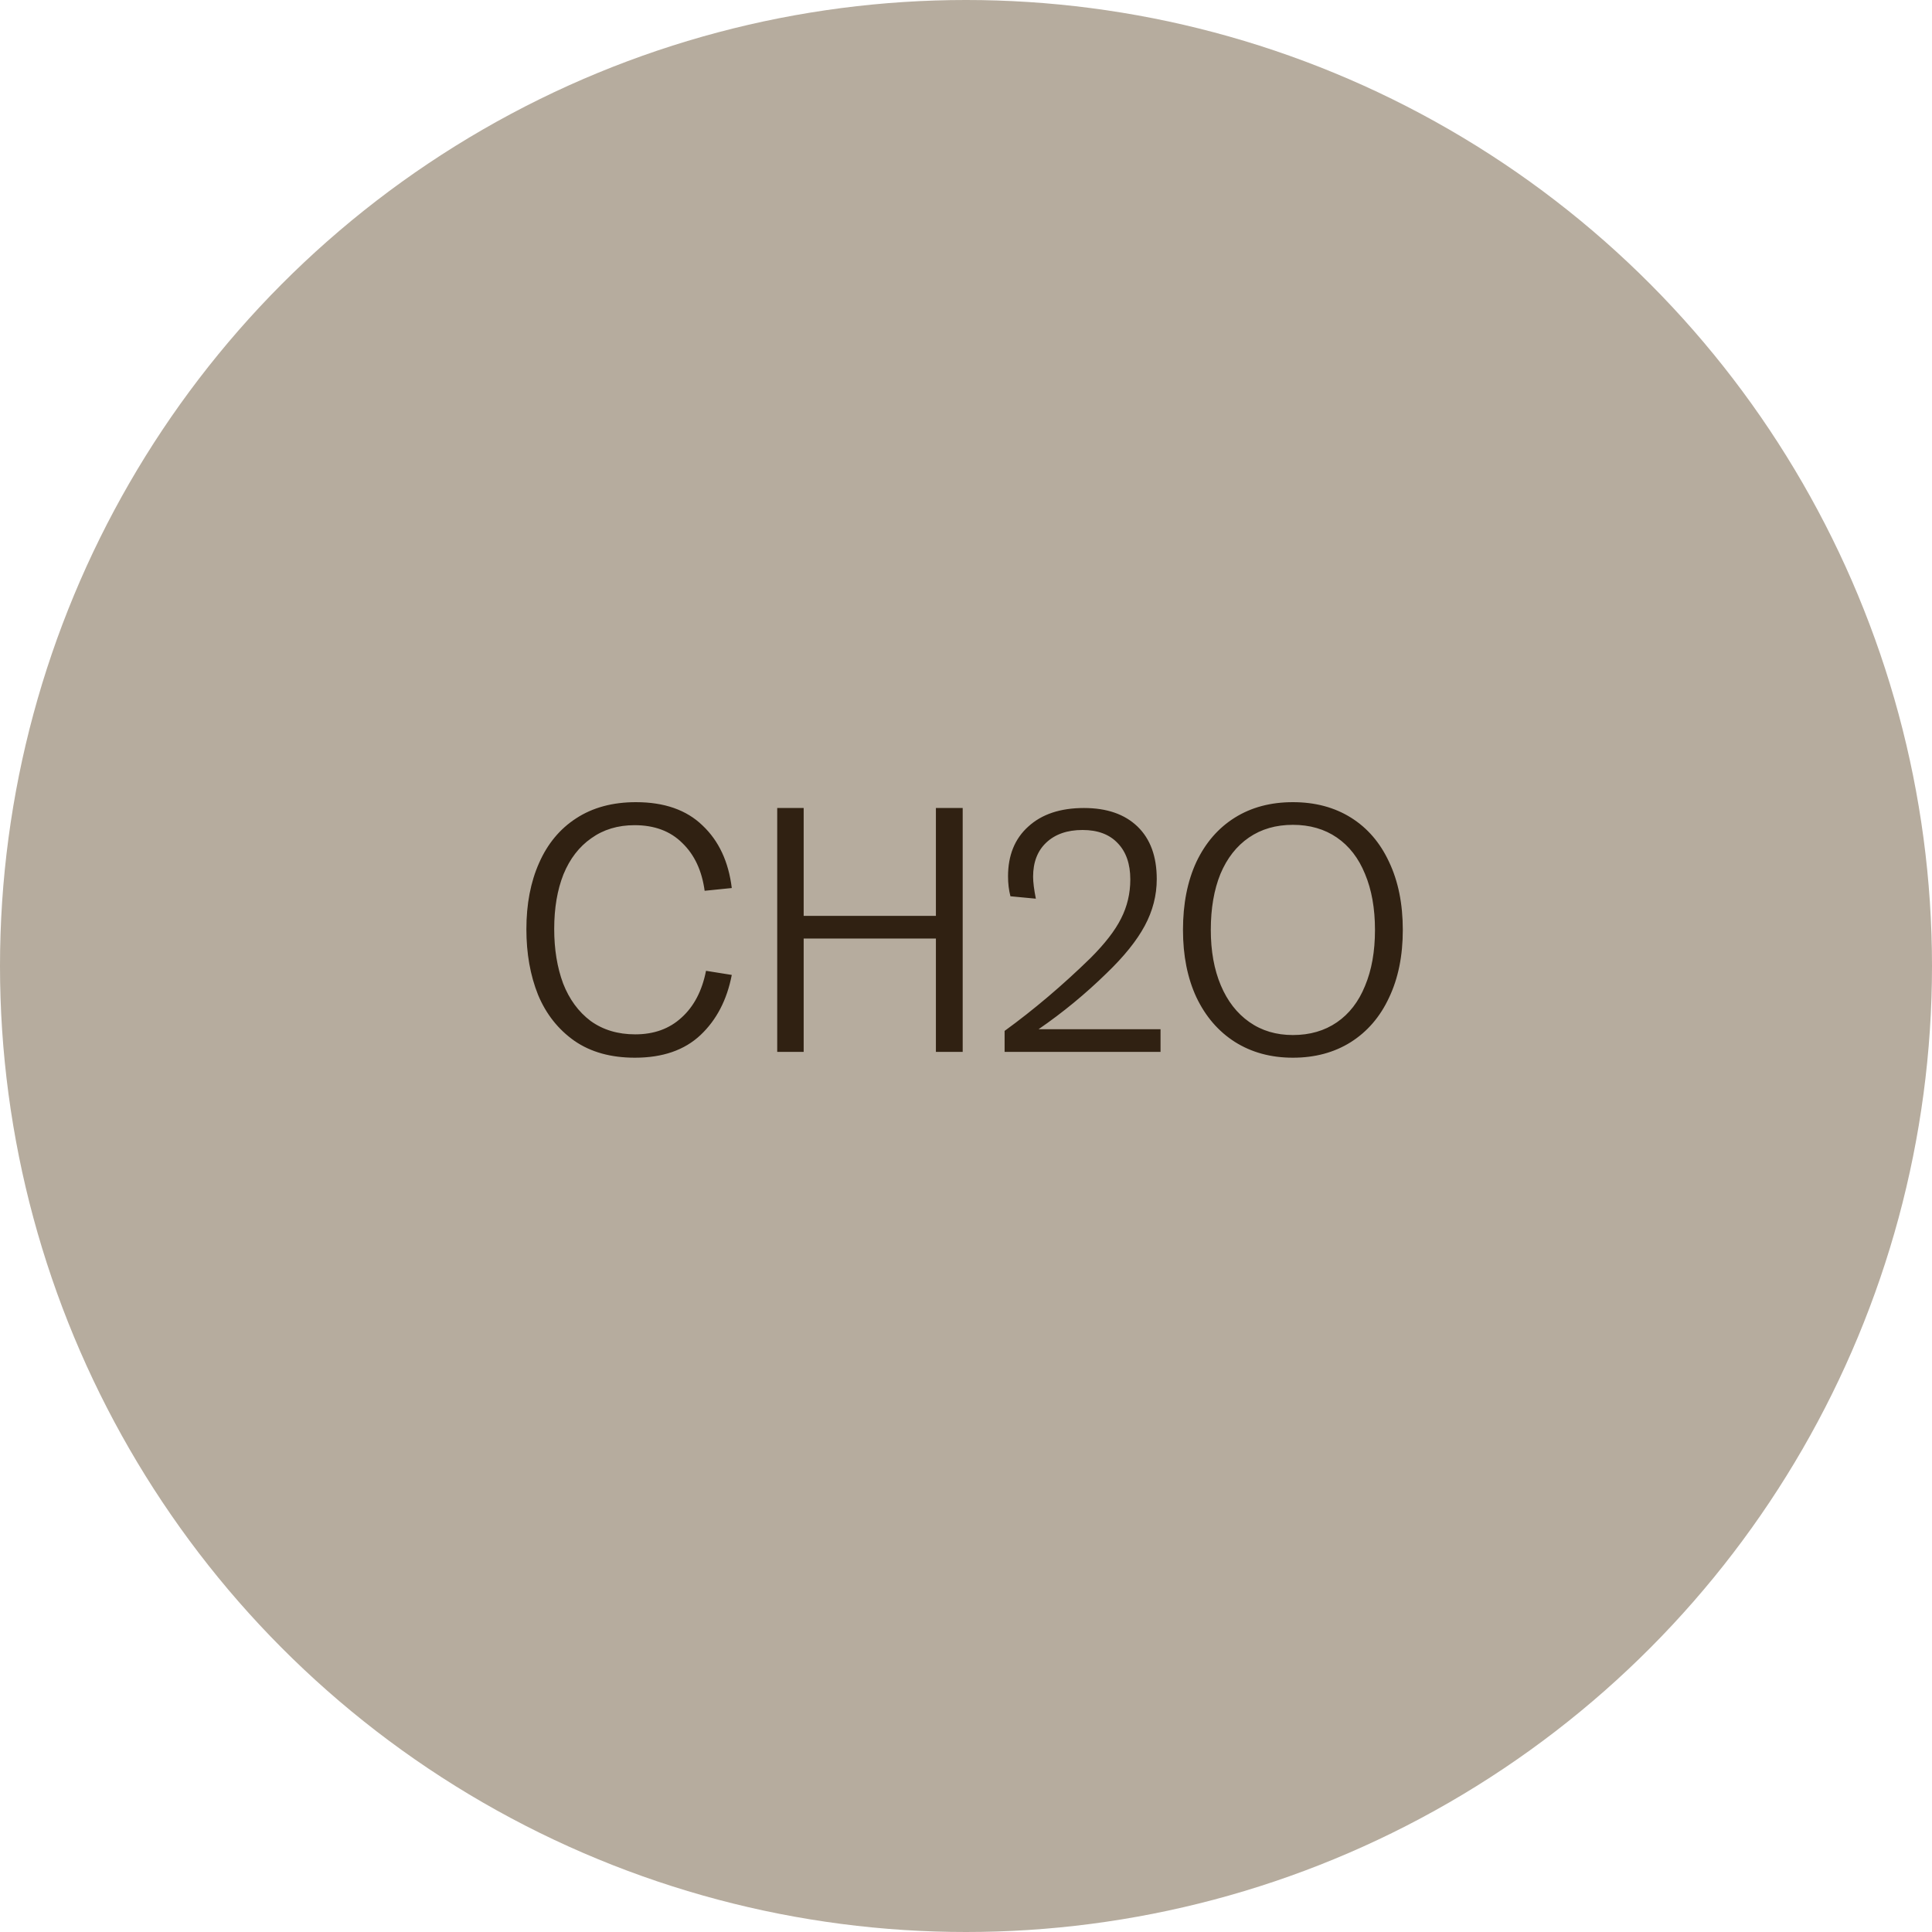 <svg width="90" height="90" viewBox="0 0 90 90" fill="none" xmlns="http://www.w3.org/2000/svg">
<circle cx="45" cy="45" r="45" fill="#B6AC9E"/>
<path d="M29.577 49.272C28.457 49.272 27.518 49.011 26.761 48.488C26.003 47.955 25.438 47.24 25.065 46.344C24.702 45.438 24.521 44.419 24.521 43.288C24.521 42.115 24.718 41.086 25.113 40.2C25.507 39.304 26.083 38.611 26.841 38.12C27.609 37.619 28.537 37.368 29.625 37.368C30.947 37.368 31.982 37.731 32.729 38.456C33.486 39.171 33.939 40.142 34.089 41.368L32.825 41.496C32.697 40.557 32.35 39.816 31.785 39.272C31.23 38.718 30.489 38.44 29.561 38.44C28.782 38.44 28.11 38.643 27.545 39.048C26.979 39.443 26.547 40.003 26.249 40.728C25.961 41.453 25.817 42.301 25.817 43.272C25.817 44.221 25.955 45.069 26.233 45.816C26.521 46.552 26.947 47.133 27.513 47.56C28.089 47.976 28.782 48.184 29.593 48.184C30.467 48.184 31.187 47.923 31.753 47.4C32.329 46.877 32.707 46.152 32.889 45.224L34.089 45.416C33.865 46.579 33.379 47.512 32.633 48.216C31.886 48.92 30.867 49.272 29.577 49.272ZM43.598 37.64H44.846V49H43.598V43.72H37.438V49H36.206V37.64H37.438V42.664H43.598V37.64ZM46.798 48.024C48.163 47.032 49.497 45.901 50.798 44.632C51.47 43.96 51.945 43.347 52.222 42.792C52.51 42.227 52.654 41.619 52.654 40.968C52.654 40.243 52.457 39.678 52.062 39.272C51.678 38.867 51.134 38.664 50.43 38.664C49.715 38.664 49.15 38.861 48.734 39.256C48.329 39.64 48.126 40.168 48.126 40.84C48.126 41.096 48.169 41.438 48.254 41.864L47.07 41.752C46.995 41.464 46.958 41.155 46.958 40.824C46.958 39.843 47.273 39.069 47.902 38.504C48.531 37.928 49.395 37.64 50.494 37.64C51.561 37.64 52.393 37.928 52.99 38.504C53.587 39.08 53.886 39.896 53.886 40.952C53.886 41.709 53.699 42.435 53.326 43.128C52.953 43.822 52.361 44.557 51.55 45.336C50.569 46.296 49.513 47.166 48.382 47.944H54.062V49H46.798V48.024ZM60.228 49.272C59.204 49.272 58.302 49.027 57.524 48.536C56.756 48.045 56.158 47.352 55.732 46.456C55.316 45.56 55.108 44.515 55.108 43.32C55.108 42.104 55.316 41.048 55.732 40.152C56.158 39.256 56.756 38.568 57.524 38.088C58.292 37.608 59.193 37.368 60.228 37.368C61.262 37.368 62.164 37.608 62.932 38.088C63.7 38.568 64.292 39.256 64.708 40.152C65.134 41.048 65.348 42.104 65.348 43.32C65.348 44.526 65.134 45.576 64.708 46.472C64.292 47.368 63.694 48.062 62.916 48.552C62.148 49.032 61.252 49.272 60.228 49.272ZM60.228 48.216C61.017 48.216 61.7 48.019 62.276 47.624C62.852 47.23 63.289 46.664 63.588 45.928C63.897 45.192 64.052 44.323 64.052 43.32C64.052 42.318 63.897 41.448 63.588 40.712C63.289 39.976 62.852 39.411 62.276 39.016C61.7 38.621 61.017 38.424 60.228 38.424C59.438 38.424 58.756 38.621 58.18 39.016C57.604 39.411 57.161 39.976 56.852 40.712C56.553 41.448 56.404 42.318 56.404 43.32C56.404 44.301 56.558 45.16 56.868 45.896C57.177 46.632 57.62 47.203 58.196 47.608C58.772 48.014 59.449 48.216 60.228 48.216Z" fill="#302112"/>
</svg>
